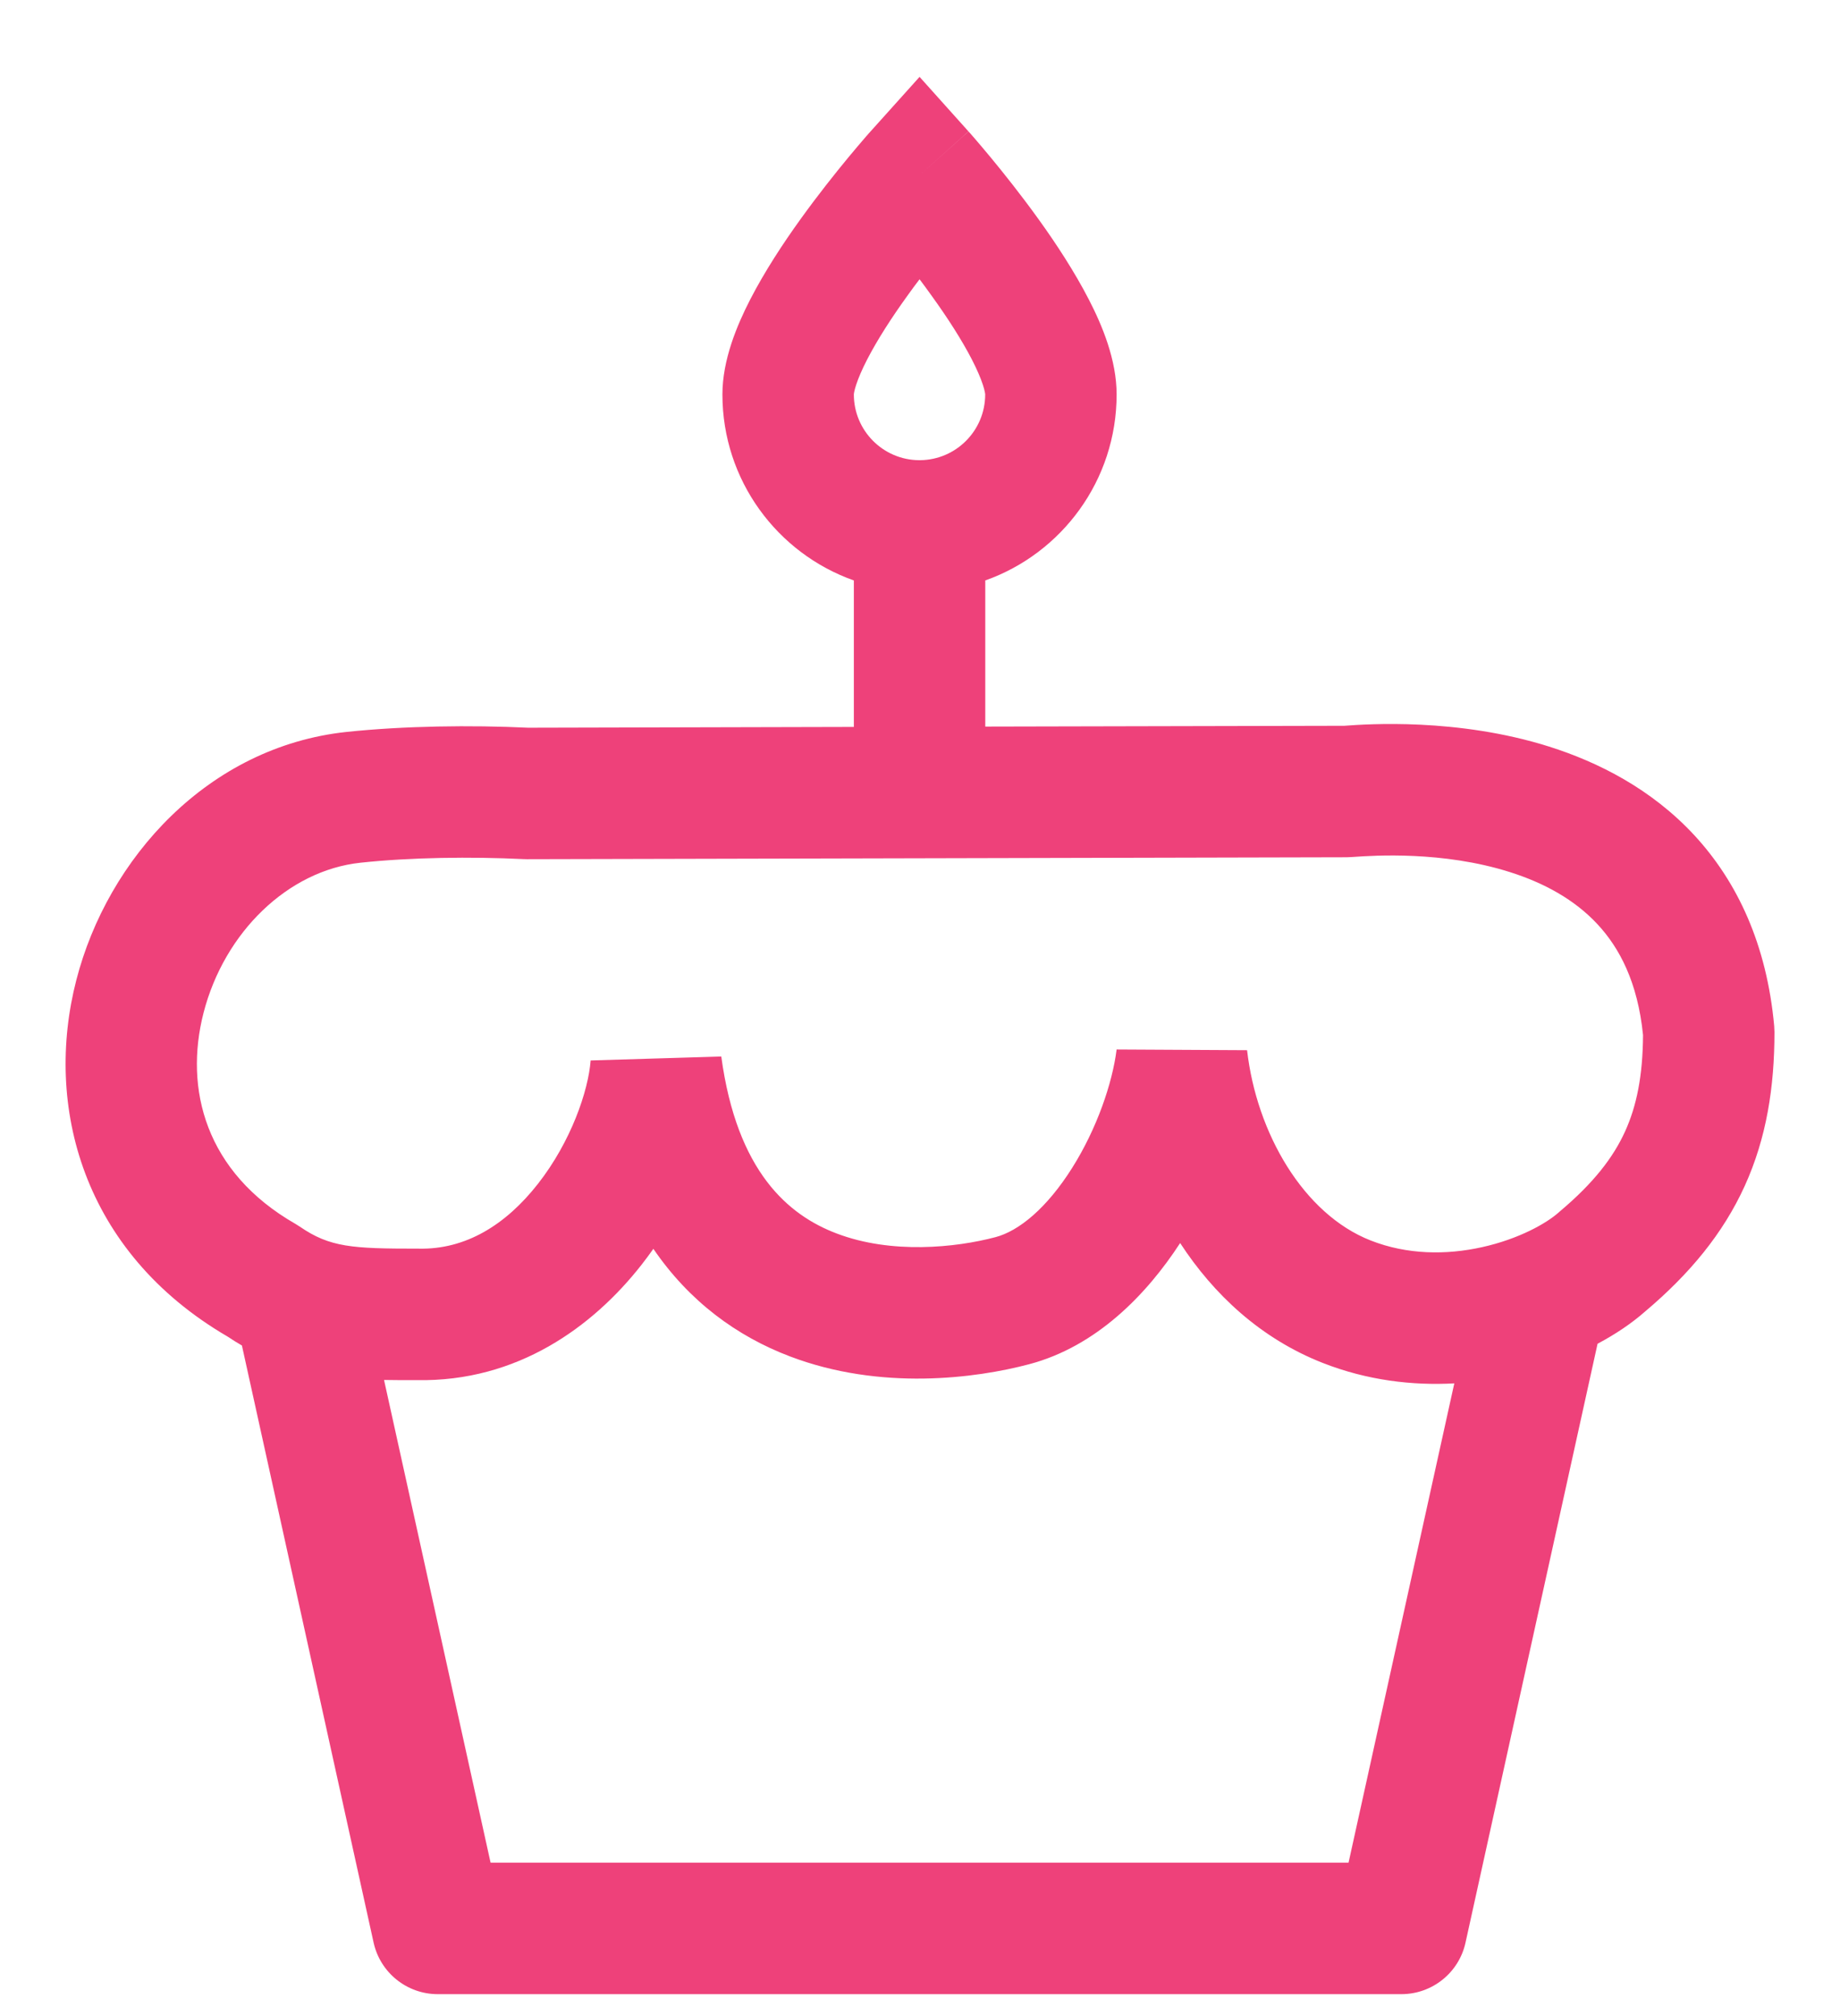 <svg width="21" height="23" viewBox="0 0 21 23" fill="none" xmlns="http://www.w3.org/2000/svg">
<path fill-rule="evenodd" clip-rule="evenodd" d="M10.495 2L11.053 1.499L10.495 0.877L9.936 1.499L9.934 1.501L9.93 1.506L9.915 1.522C9.903 1.537 9.885 1.557 9.863 1.582C9.819 1.633 9.757 1.706 9.683 1.795C9.535 1.974 9.336 2.223 9.136 2.501C8.937 2.777 8.727 3.097 8.562 3.417C8.411 3.711 8.245 4.105 8.245 4.5C8.245 5.479 8.871 6.313 9.745 6.622V8.293L6.027 8.302C5.374 8.271 4.612 8.281 3.956 8.35C2.375 8.518 1.228 9.794 0.871 11.181C0.502 12.611 0.937 14.281 2.599 15.249C2.653 15.285 2.707 15.319 2.761 15.35L4.264 22.162C4.34 22.505 4.644 22.75 4.996 22.75H15.994C16.346 22.75 16.651 22.505 16.726 22.162L18.233 15.33C18.442 15.219 18.626 15.094 18.777 14.961C19.283 14.534 19.665 14.074 19.913 13.529C20.161 12.983 20.252 12.403 20.252 11.774L20.249 11.706C20.165 10.779 19.83 10.06 19.334 9.525C18.846 9 18.242 8.695 17.679 8.517C16.632 8.187 15.595 8.262 15.357 8.279L15.344 8.28L11.245 8.289V6.622C12.118 6.313 12.744 5.479 12.744 4.5C12.744 4.105 12.579 3.711 12.427 3.417C12.262 3.097 12.052 2.777 11.853 2.501C11.653 2.223 11.454 1.974 11.306 1.795C11.232 1.706 11.17 1.633 11.126 1.582C11.104 1.557 11.086 1.537 11.074 1.522L11.059 1.506L11.055 1.501L11.054 1.5C11.054 1.5 11.053 1.499 10.495 2ZM10.495 2L9.936 1.499C9.936 1.499 9.936 1.499 10.495 2ZM16.598 15.782C16.122 15.808 15.607 15.749 15.097 15.549C14.389 15.271 13.852 14.768 13.469 14.181C13.088 14.767 12.514 15.361 11.744 15.564C11.136 15.725 10.05 15.868 9.015 15.474C8.412 15.245 7.868 14.849 7.457 14.247C7.413 14.309 7.368 14.37 7.321 14.43C6.768 15.135 5.905 15.767 4.755 15.745L4.704 15.745C4.597 15.745 4.49 15.745 4.383 15.743L5.599 21.25H15.391L16.598 15.782ZM10.501 5.25C10.912 5.246 11.244 4.912 11.244 4.5C11.244 4.496 11.241 4.461 11.217 4.388C11.192 4.312 11.151 4.216 11.093 4.103C10.976 3.876 10.812 3.622 10.635 3.377C10.588 3.311 10.541 3.247 10.495 3.186C10.448 3.247 10.401 3.311 10.354 3.377C10.177 3.622 10.013 3.876 9.896 4.103C9.838 4.216 9.797 4.312 9.772 4.388C9.748 4.461 9.745 4.495 9.745 4.5C9.745 4.912 10.078 5.247 10.489 5.25L10.495 5.25L10.501 5.25ZM15.417 9.778L15.45 9.776C15.68 9.76 16.465 9.707 17.229 9.948C17.622 10.072 17.972 10.263 18.234 10.546C18.483 10.814 18.691 11.205 18.752 11.808C18.749 12.274 18.679 12.618 18.547 12.908C18.413 13.203 18.189 13.495 17.804 13.819L17.788 13.833C17.65 13.956 17.335 14.135 16.915 14.228C16.506 14.319 16.059 14.315 15.644 14.152C14.876 13.851 14.341 12.926 14.233 11.981L12.744 11.973C12.696 12.356 12.519 12.876 12.237 13.323C11.947 13.784 11.628 14.044 11.361 14.114C10.907 14.234 10.174 14.31 9.549 14.072C9 13.864 8.411 13.371 8.232 12.053L6.741 12.098C6.715 12.443 6.518 13.023 6.14 13.505C5.772 13.975 5.313 14.257 4.779 14.245L4.763 14.245C4.02 14.245 3.765 14.23 3.422 13.994L3.371 13.962C2.345 13.374 2.1 12.423 2.323 11.555C2.56 10.636 3.286 9.93 4.115 9.842C4.684 9.781 5.376 9.772 5.974 9.801L6.012 9.802L15.372 9.78L15.417 9.778Z" fill="#EE417A"/>
</svg>
